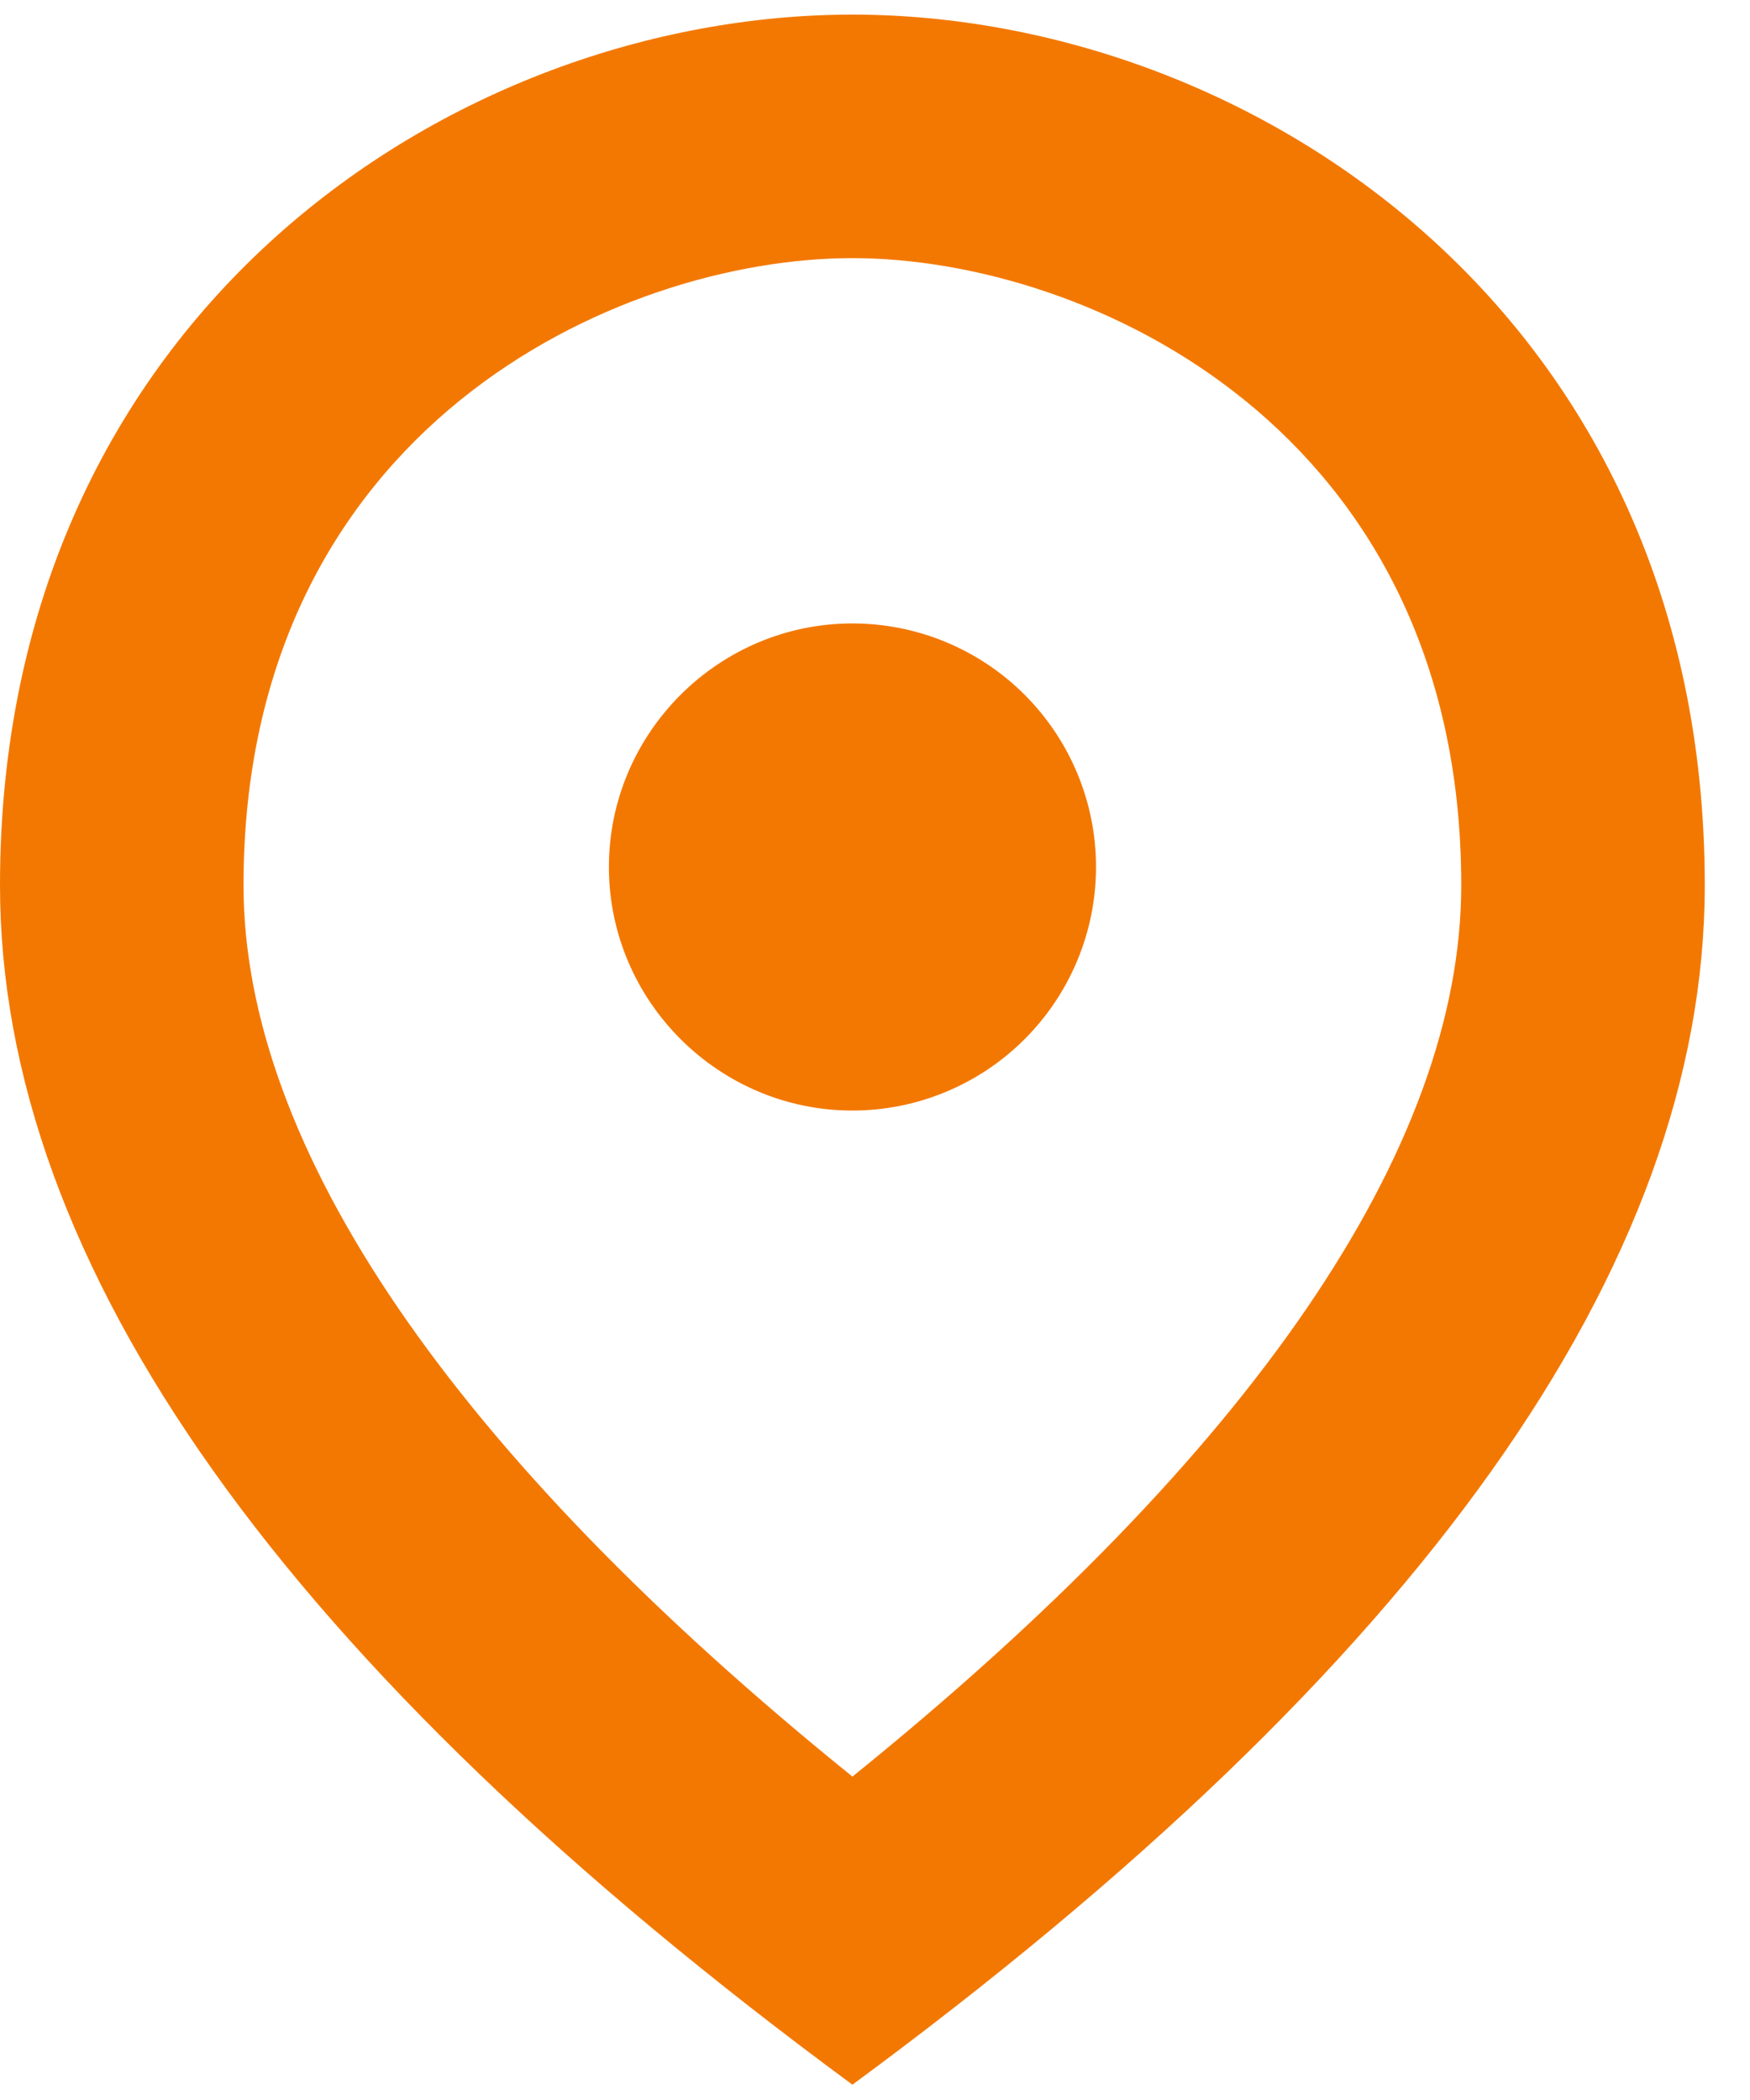 <svg width="20" height="24" viewBox="0 0 20 24" fill="none" xmlns="http://www.w3.org/2000/svg">
<path d="M9.742 2.95C12.428 2.95 16.7 4.898 16.7 10.117C16.7 13.123 14.306 16.616 9.742 20.304C5.177 16.616 2.783 13.109 2.783 10.117C2.783 4.898 7.056 2.95 9.742 2.95ZM9.742 0.167C5.191 0.167 0 3.59 0 10.117C0 14.459 3.243 19.038 9.742 23.825C16.241 19.038 19.483 14.459 19.483 10.117C19.483 3.59 14.292 0.167 9.742 0.167Z" fill="#F37801"/>
<path d="M9.742 7.125C8.211 7.125 6.959 8.377 6.959 9.908C6.959 11.439 8.211 12.692 9.742 12.692C10.48 12.692 11.188 12.398 11.71 11.876C12.232 11.354 12.526 10.646 12.526 9.908C12.526 9.17 12.232 8.462 11.71 7.94C11.188 7.418 10.48 7.125 9.742 7.125Z" fill="#F37801"/>
</svg>
